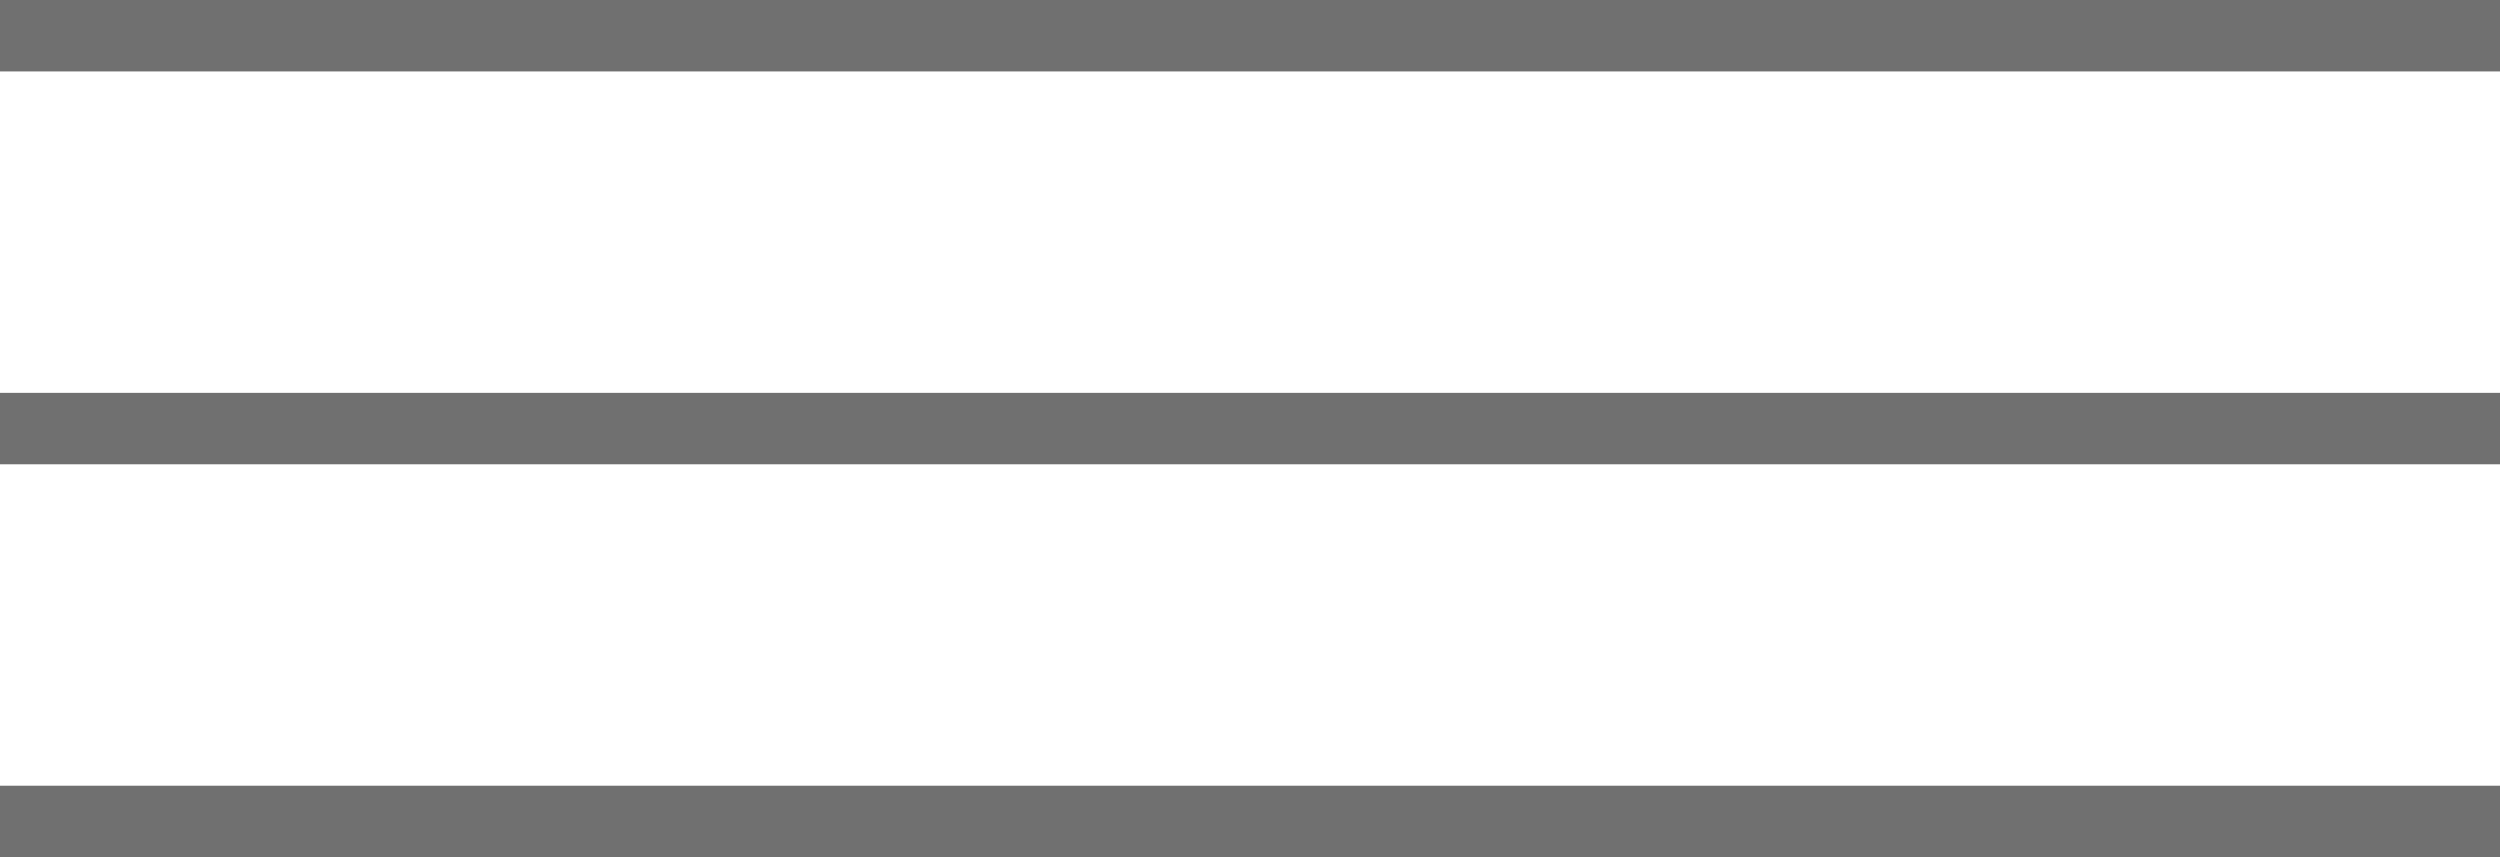 <svg xmlns="http://www.w3.org/2000/svg" width="35" height="12" viewBox="0 0 35 12">
  <g id="menu-icon" transform="translate(-319.5 -30)">
    <line id="線_10" data-name="線 10" x2="35" transform="translate(319.5 30.5)" fill="none" stroke="#707070" stroke-width="1"/>
    <line id="線_11" data-name="線 11" x2="35" transform="translate(319.5 36)" fill="none" stroke="#707070" stroke-width="1"/>
    <line id="線_12" data-name="線 12" x2="35" transform="translate(319.5 41.5)" fill="none" stroke="#707070" stroke-width="1"/>
  </g>
</svg>
